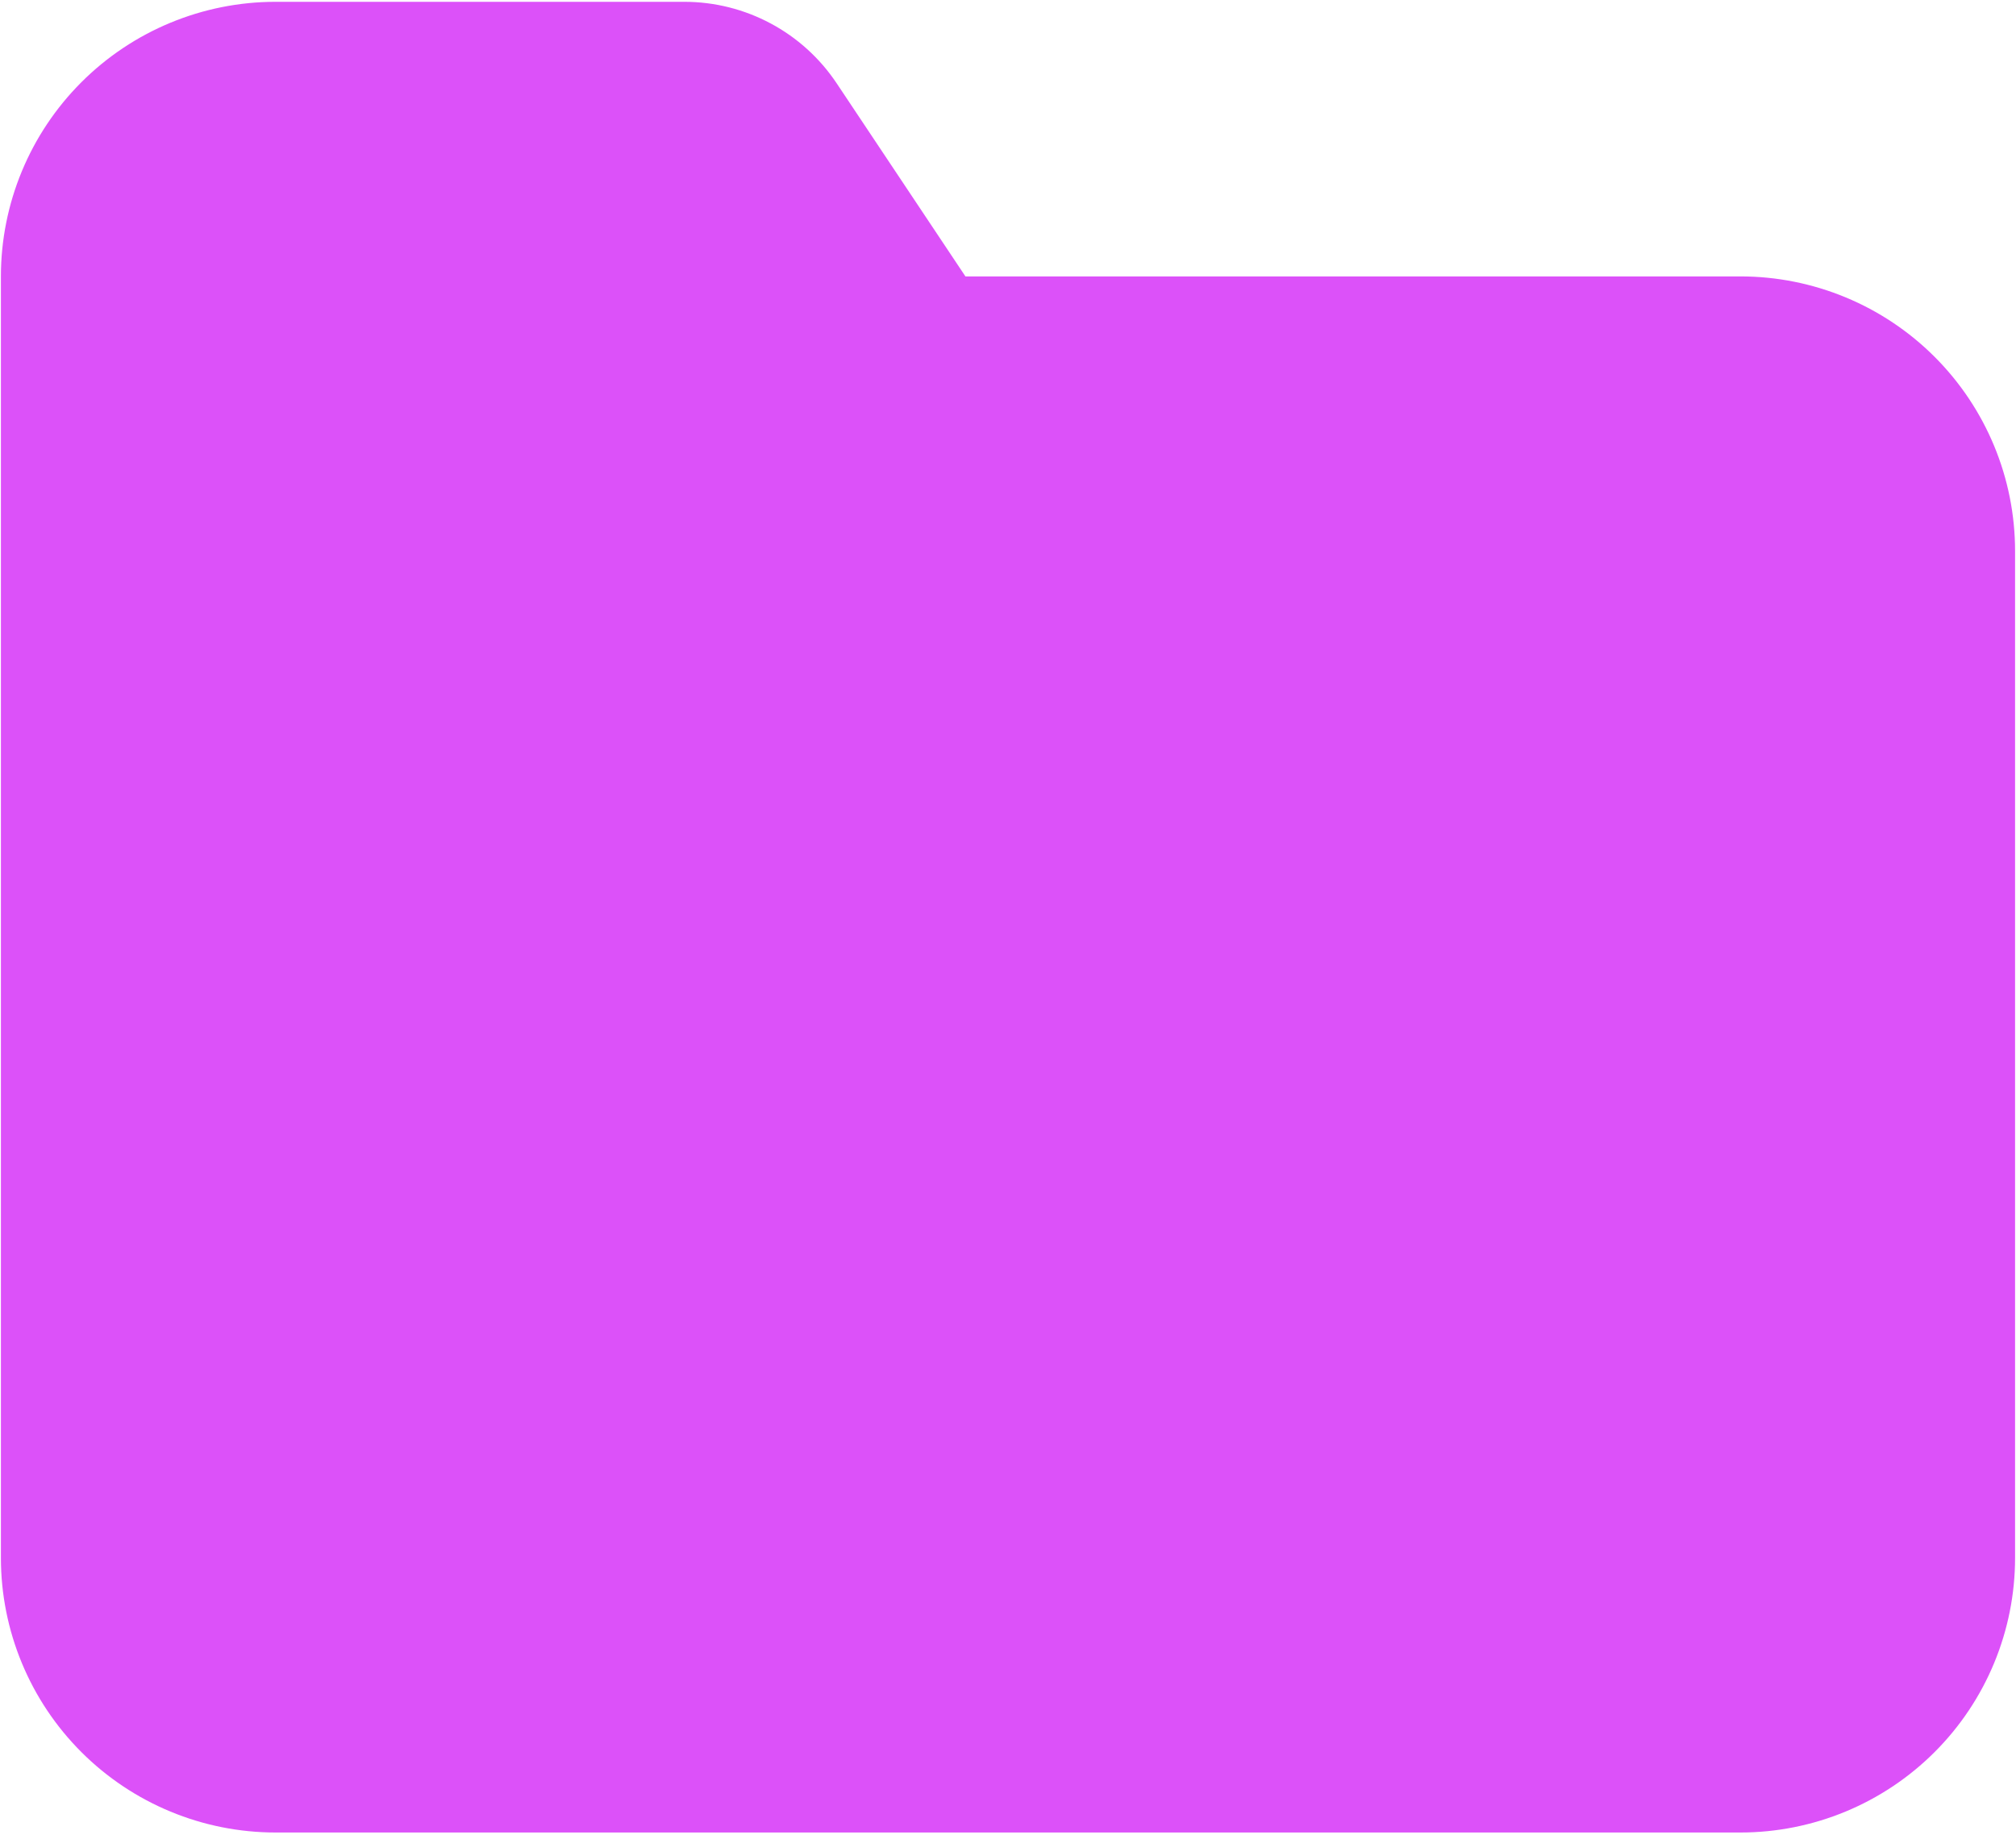 <svg width="80" height="73" viewBox="0 0 80 73" fill="none" xmlns="http://www.w3.org/2000/svg">
<g clip-path="url(#clip0_2298_79)">
<path d="M10.935 0.072C8.045 0.072 5.272 1.221 3.228 3.265C1.184 5.309 0.036 8.081 0.036 10.971V61.834C0.036 64.725 1.184 67.497 3.228 69.541C5.272 71.585 8.045 72.734 10.935 72.734H69.064C71.955 72.734 74.727 71.585 76.771 69.541C78.815 67.497 79.963 64.725 79.963 61.834V21.871C79.963 18.98 78.815 16.208 76.771 14.164C74.727 12.12 71.955 10.971 69.064 10.971H38.311L33.202 3.308C31.854 1.286 29.586 0.072 27.156 0.072H10.935Z" fill="#DC51F9"/>
</g>
<defs>
<clipPath id="clip0_2298_79">
<rect width="80" height="72.806" fill="white"/>
</clipPath>
</defs>
</svg>
